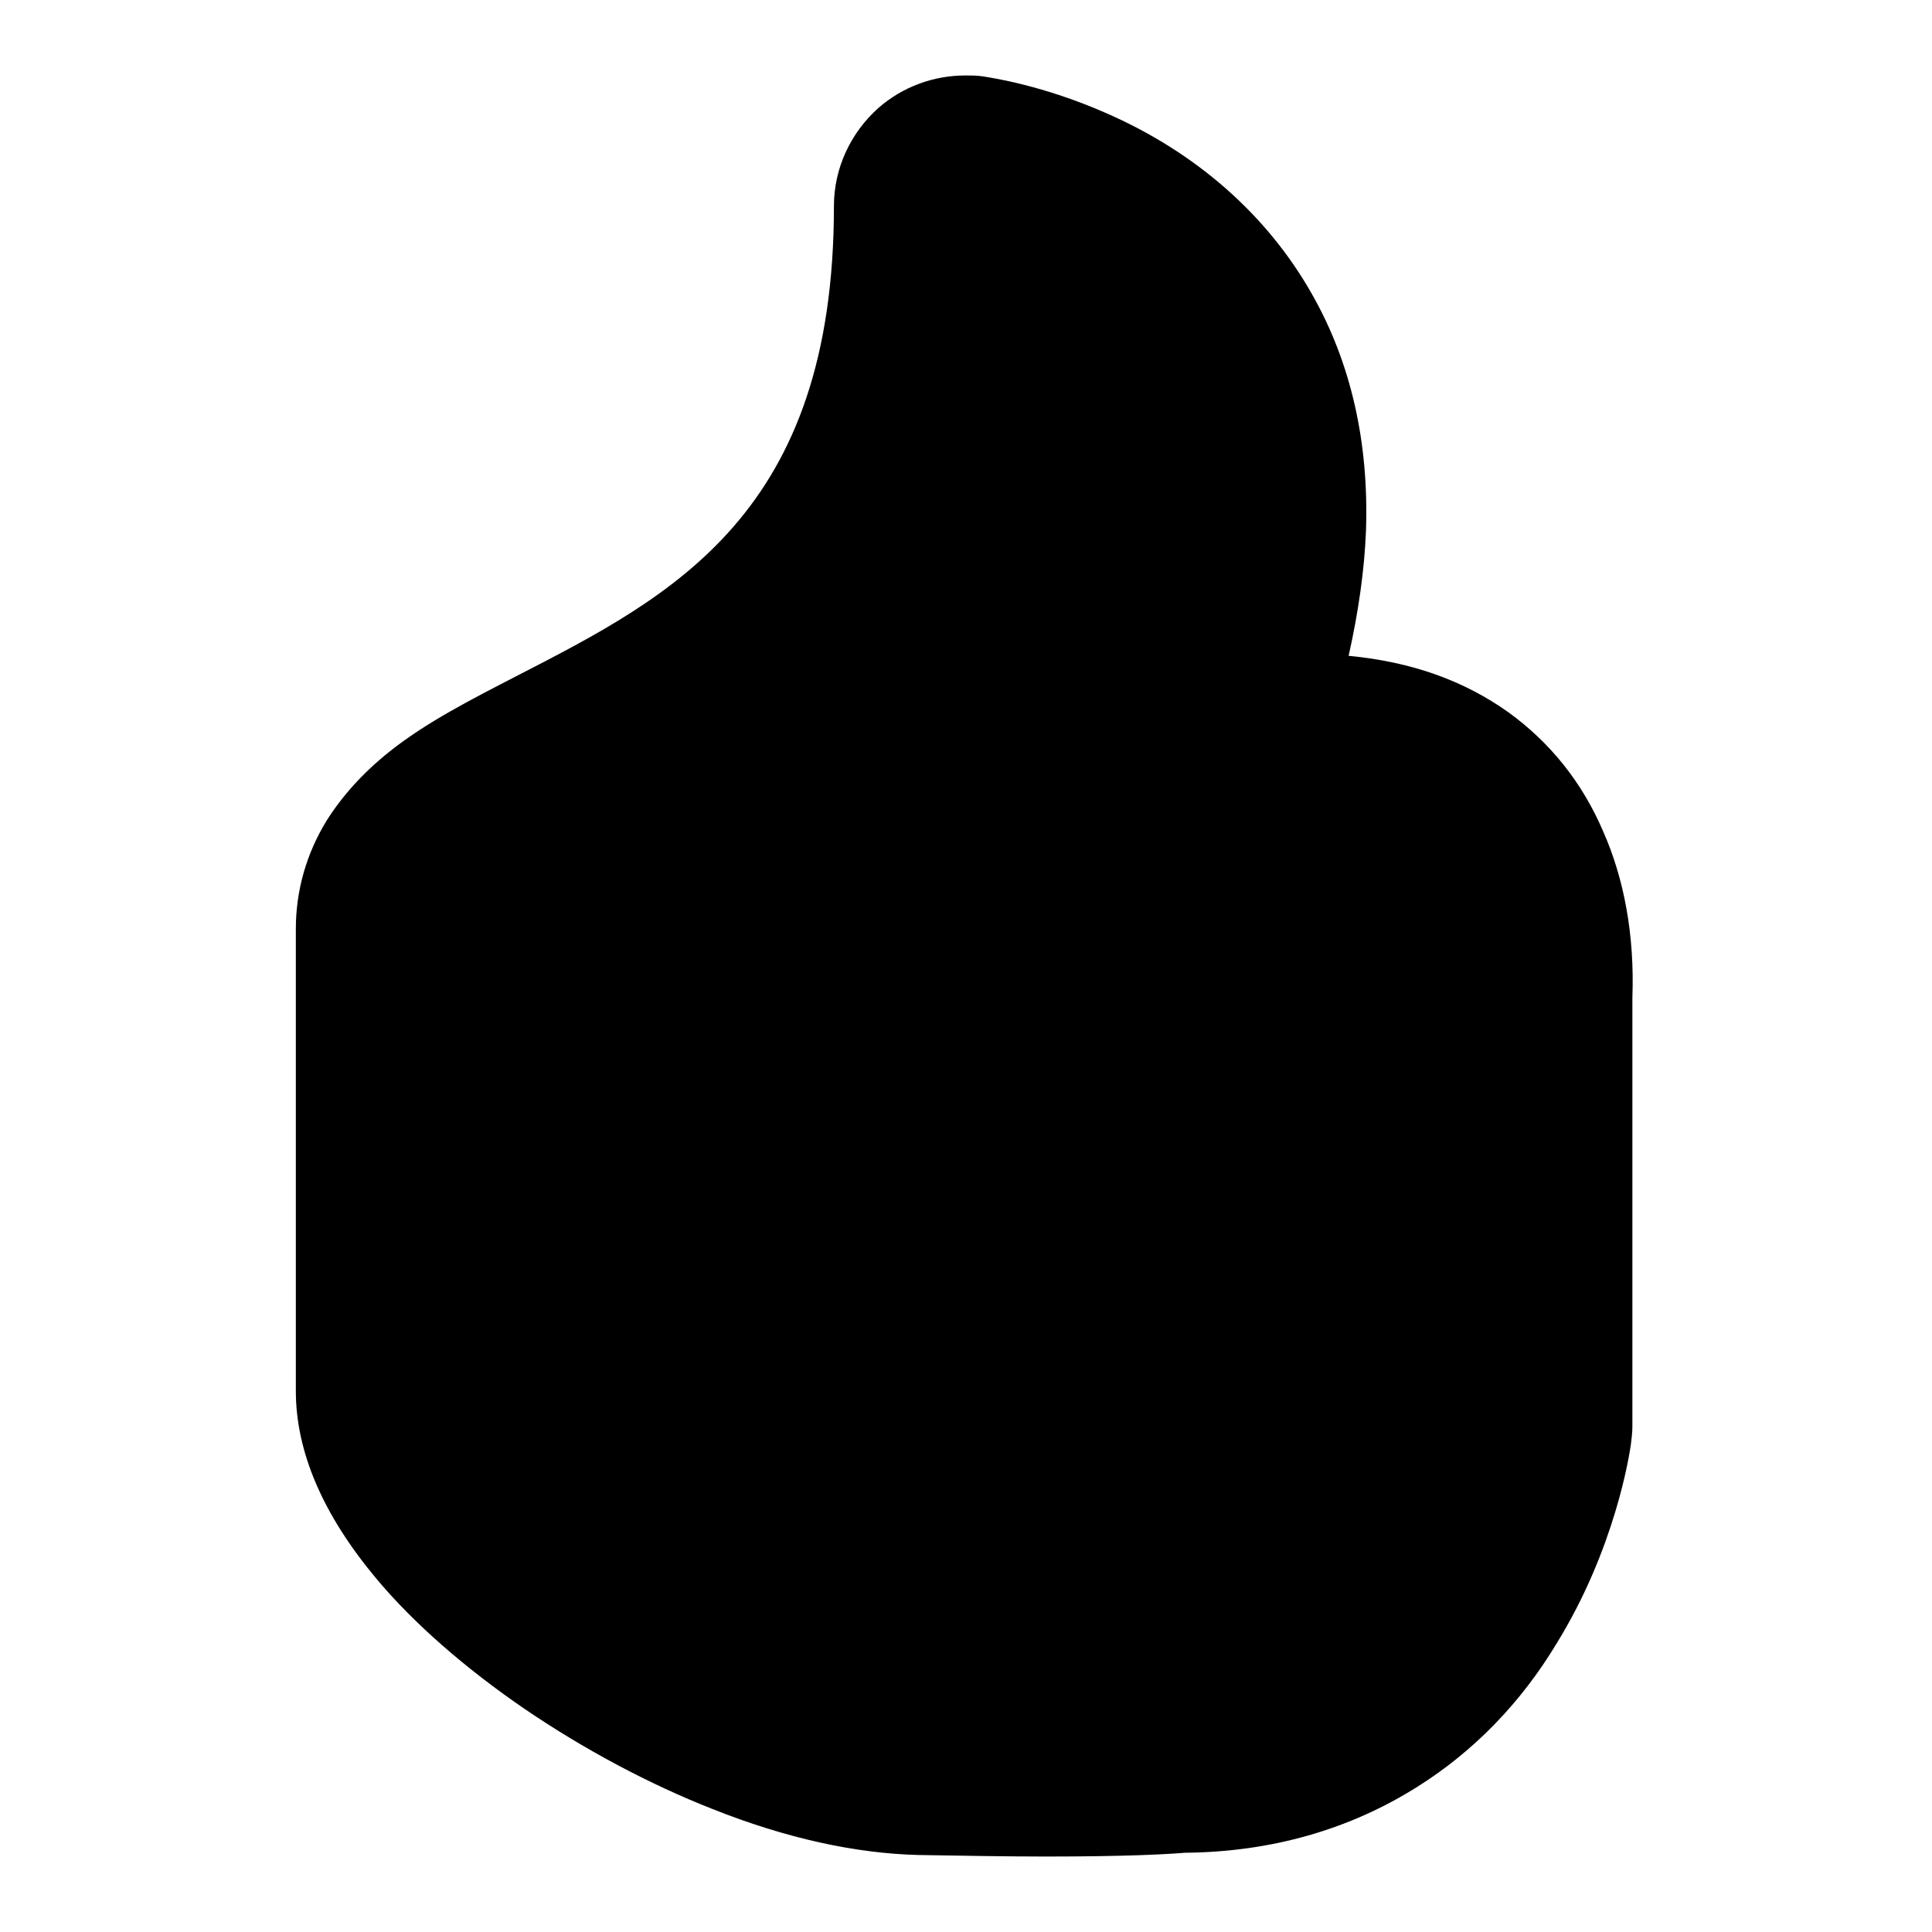 <?xml version="1.0" encoding="utf-8"?>
<!-- Svg Vector Icons : http://www.onlinewebfonts.com/icon -->
<!DOCTYPE svg PUBLIC "-//W3C//DTD SVG 1.1//EN" "http://www.w3.org/Graphics/SVG/1.1/DTD/svg11.dtd">
<svg version="1.1" xmlns="http://www.w3.org/2000/svg" xmlns:xlink="http://www.w3.org/1999/xlink" x="0px" y="0px" viewBox="0 0 256 256" enable-background="new 0 0 256 256" xml:space="preserve">
<g><g><path fill="#000000" d="M212.4,110.1c-2.8-6.5-7-11.7-12.5-15.7c-5.9-4.2-12.8-6.7-21.2-7.5c1.3-5.8,2.1-11.4,2.3-16.6c0.4-11.7-2-22.3-7.2-31.4c-5.9-10.4-15.3-18.7-27.2-23.9c-8.4-3.7-15.2-4.7-16.5-4.9c-0.7-0.1-1.5-0.1-2.2-0.1c-4.2,0-8.3,1.5-11.5,4.3c-3.7,3.3-5.9,8-5.9,13c0,40.7-21.3,51.6-41.9,62.2c-6.2,3.2-12.1,6.2-17,10.1c-3.5,2.8-6.2,5.8-8.3,9.1c-2.7,4.4-4.1,9.3-4.1,14.4v61.2c0,8.1,3.6,16.4,10.6,24.8c5,6,11.9,12,19.8,17.4c7.8,5.3,16.4,9.9,24.8,13.2c9.8,3.9,19,5.9,27.4,6.1c6.2,0.1,11.8,0.2,16.8,0.2c10.6,0,16-0.3,18.4-0.5c11.5-0.1,21.9-3.1,30.9-8.8c7.3-4.6,13.6-11,18.4-19c7.7-12.5,9.6-24.9,9.8-26.3c0.1-0.8,0.2-1.6,0.2-2.4v-56.8C216.6,123.9,215.2,116.4,212.4,110.1z"/></g></g>
</svg>